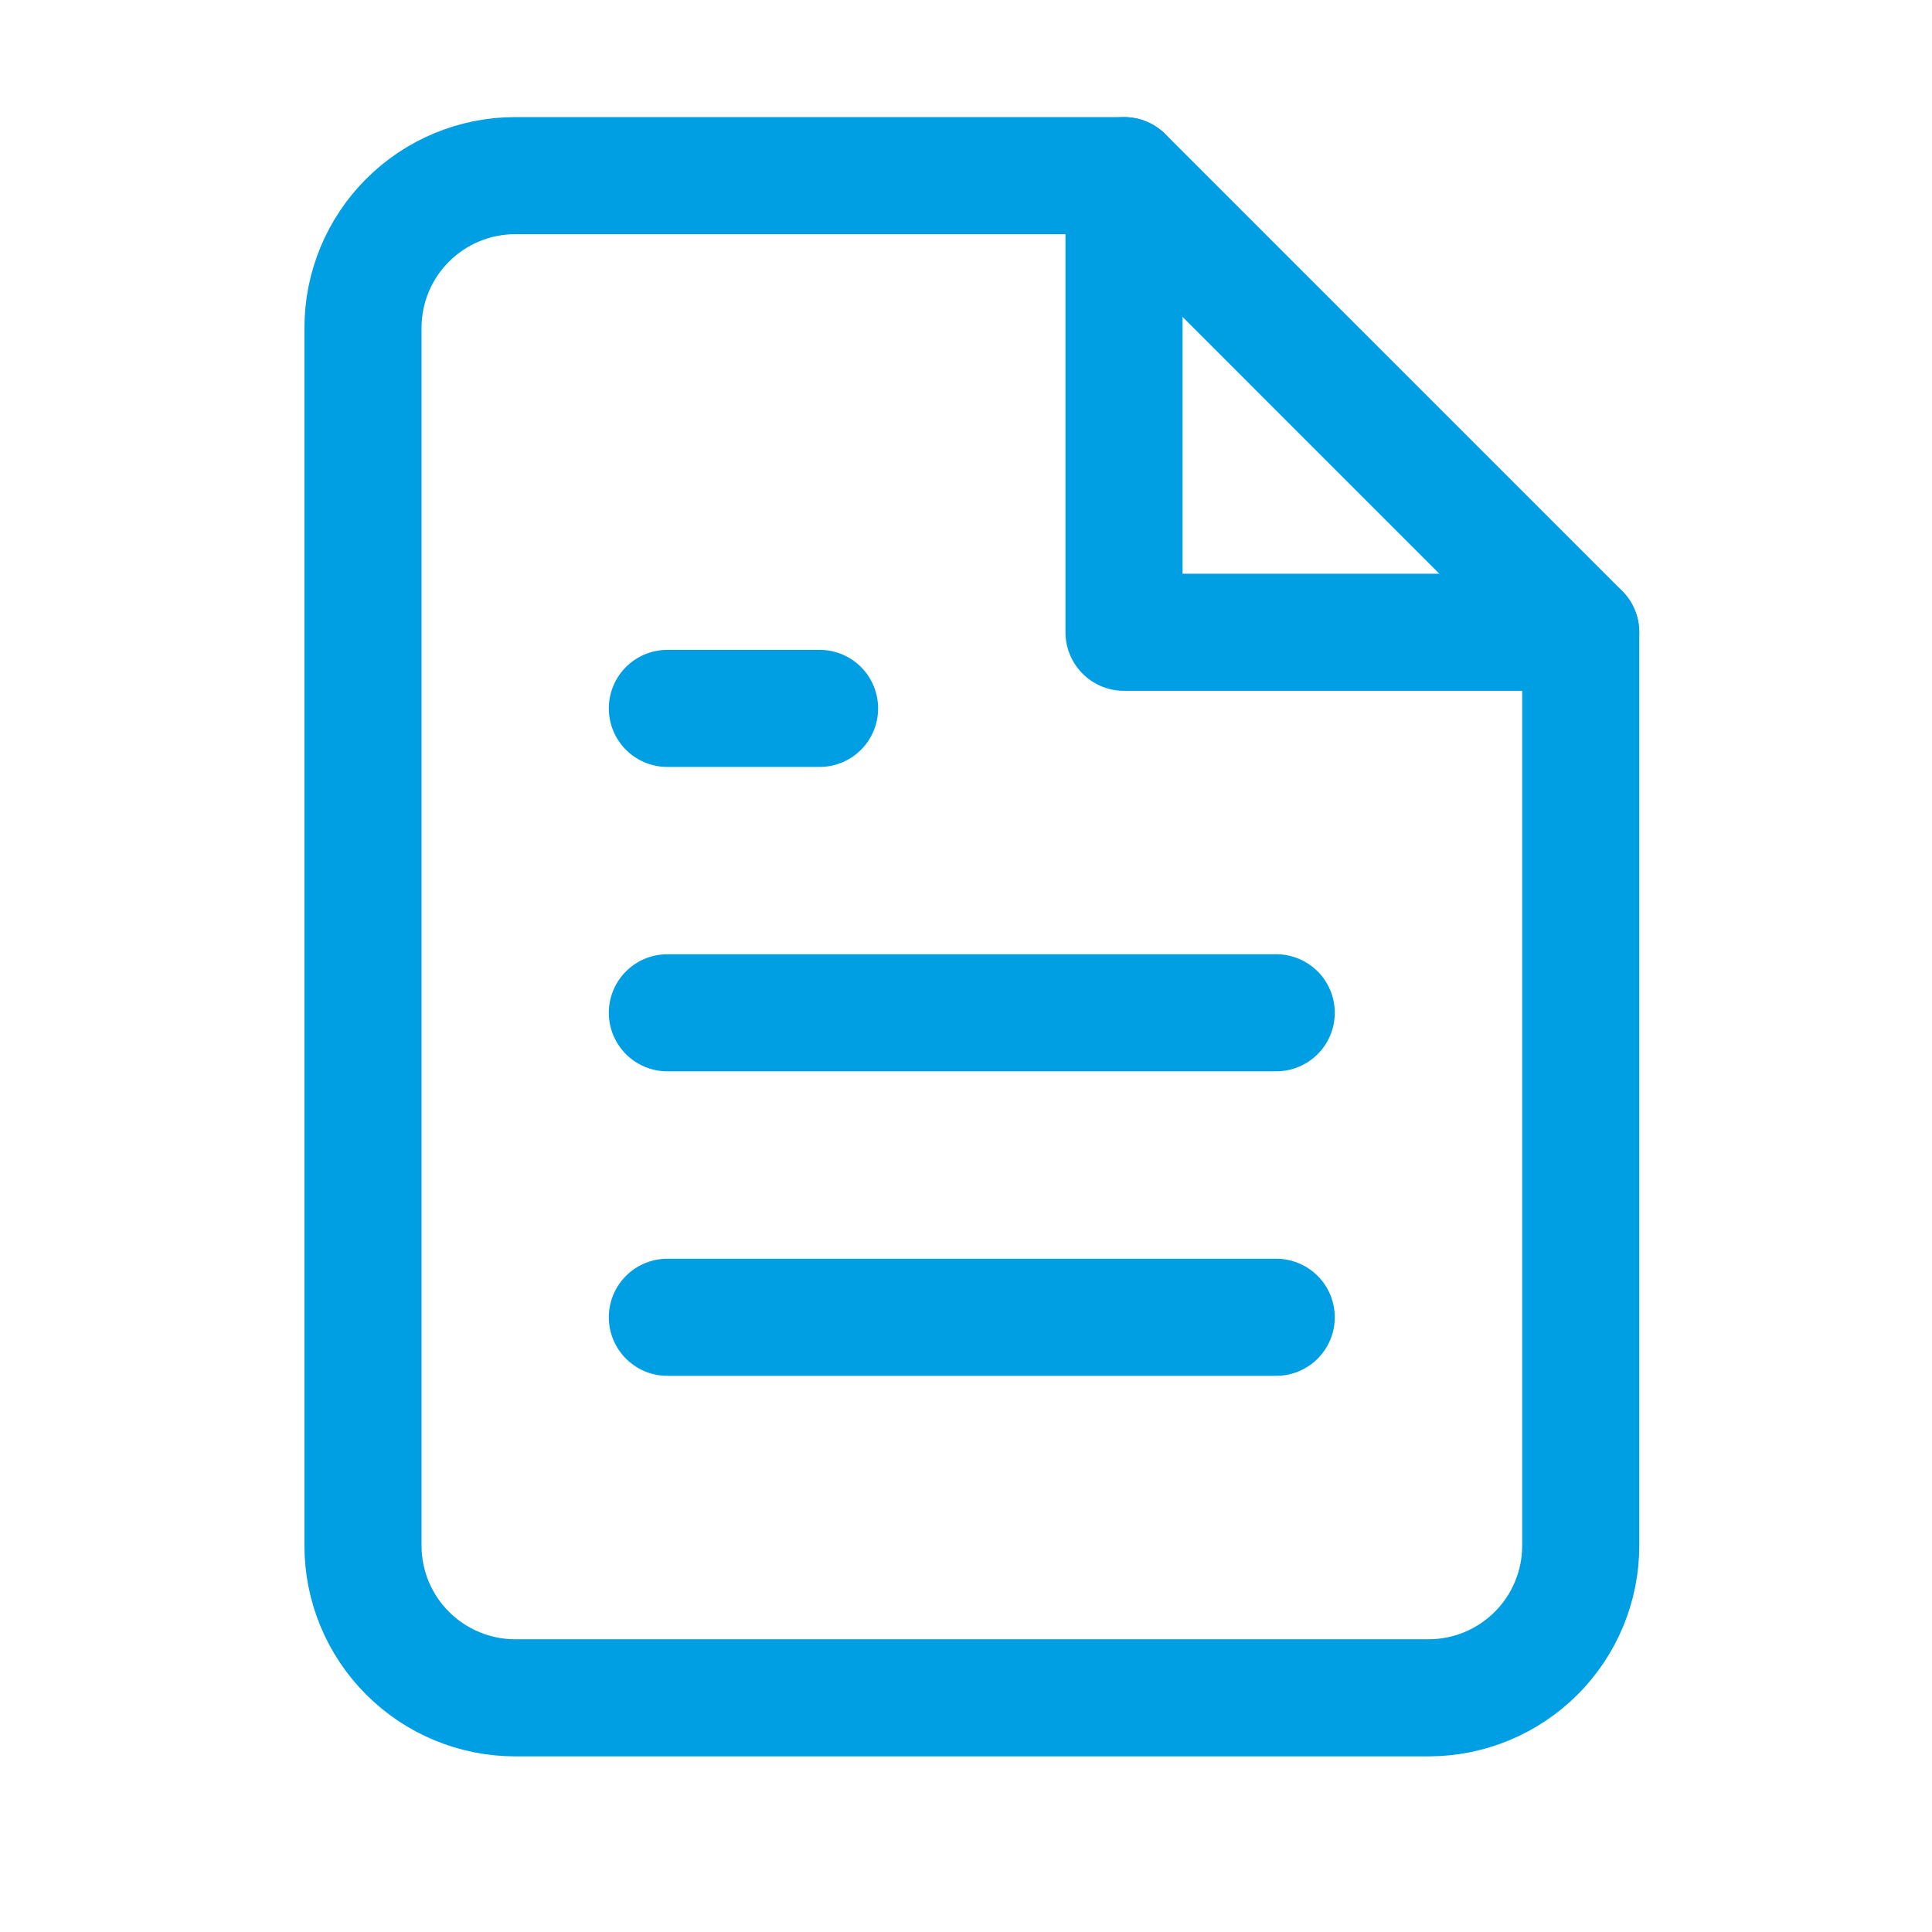 <svg width="33" height="33" viewBox="0 0 33 33" fill="none" xmlns="http://www.w3.org/2000/svg">
<path d="M19.2 3H8.8C8.111 3 7.45 3.274 6.962 3.762C6.474 4.249 6.2 4.91 6.2 5.6V26.4C6.2 27.09 6.474 27.751 6.962 28.238C7.45 28.726 8.111 29 8.8 29H24.4C25.09 29 25.751 28.726 26.239 28.238C26.727 27.751 27 27.09 27 26.4V10.8L19.2 3Z" stroke="#009FE3" stroke-width="2" stroke-linecap="round" stroke-linejoin="round"/>
<path d="M19.199 3V10.8H26.999" stroke="#009FE3" stroke-width="2" stroke-linecap="round" stroke-linejoin="round"/>
<path d="M21.799 17.299H11.399" stroke="#009FE3" stroke-width="2" stroke-linecap="round" stroke-linejoin="round"/>
<path d="M21.799 22.5H11.399" stroke="#009FE3" stroke-width="2" stroke-linecap="round" stroke-linejoin="round"/>
<path d="M13.999 12.1H12.699H11.399" stroke="#009FE3" stroke-width="2" stroke-linecap="round" stroke-linejoin="round"/>
</svg>
